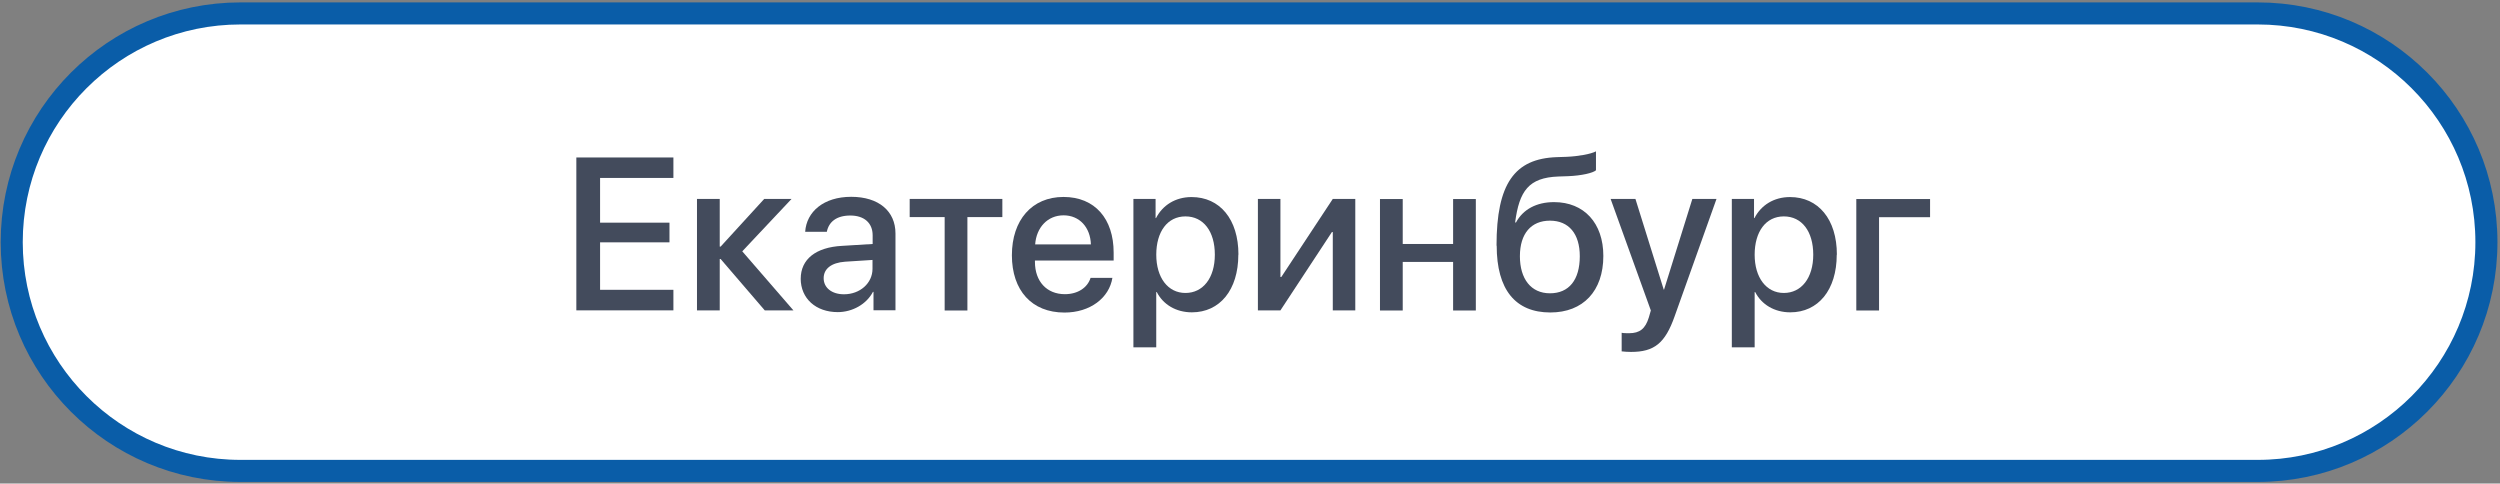 <?xml version="1.0" encoding="UTF-8"?> <svg xmlns="http://www.w3.org/2000/svg" width="910" height="176" viewBox="0 0 910 176" fill="none"><rect x="0" y="0" width="910" height="176" fill="#808080" stroke="none"/><path d="M821.796 4.89H87.526C41.546 4.89 4.266 42.17 4.266 88.15C4.266 134.13 41.546 171.41 87.526 171.41H821.796C867.776 171.41 905.056 134.13 905.056 88.15C905.056 42.17 867.776 4.89 821.796 4.89Z" fill="white" stroke="#0A5DA8" stroke-width="8.03" stroke-miterlimit="10"></path><path d="M245.119 112.97H209.789V57.32H245.119V64.77H218.429V81.05H243.689V88.21H218.429V105.49H245.119V112.97Z" fill="#434B5C"></path><path d="M288.833 112.98H278.373L262.303 94.27H261.983V112.98H253.703V72.41H261.983V89.77H262.303L278.173 72.41H288.123L270.183 91.48L288.843 113.02V112.98H288.833Z" fill="#434B5C"></path><path d="M291.463 101.47C291.463 94.39 296.913 90 306.543 89.49L317.643 88.81V85.66C317.643 81.16 314.573 78.45 309.523 78.45C304.473 78.45 301.683 80.76 300.963 84.38H293.083C293.563 77.06 299.813 71.64 309.833 71.64C319.853 71.64 325.953 76.86 325.953 84.98V112.93H317.953V106.24H317.753C315.403 110.74 310.273 113.61 304.943 113.61C296.983 113.61 291.453 108.67 291.453 101.38V101.46L291.463 101.47ZM317.593 97.81V94.62L307.613 95.26C302.643 95.62 299.813 97.81 299.813 101.27C299.813 104.73 302.753 107.12 307.213 107.12C313.013 107.12 317.593 103.1 317.593 97.84V97.8V97.81Z" fill="#434B5C"></path><path d="M364.865 79.02H352.135V113.02H343.855V79.02H331.125V72.41H364.855V79.02H364.865Z" fill="#434B5C"></path><path d="M404.928 101.07C403.768 108.48 396.778 113.77 387.468 113.77C375.568 113.77 368.328 105.729 368.328 92.909C368.328 80.089 375.648 71.689 387.108 71.689C398.568 71.689 405.368 79.659 405.368 91.96V94.83H376.718V95.34C376.718 102.39 380.978 107.08 387.618 107.08C392.358 107.08 395.858 104.689 396.968 101.149H404.888L404.928 101.07ZM376.798 88.969H397.088C396.888 82.76 392.948 78.379 387.138 78.379C381.328 78.379 377.238 82.79 376.798 88.969Z" fill="#434B5C"></path><path d="M450.752 92.71C450.752 105.569 443.993 113.689 433.843 113.689C428.033 113.689 423.373 110.82 421.073 106.32H420.873V126.429H412.562V72.409H420.632V79.379H420.792C423.182 74.719 427.832 71.73 433.722 71.73C444.022 71.73 450.792 79.809 450.792 92.669L450.752 92.71ZM442.202 92.71C442.202 84.23 438.062 78.769 431.502 78.769C424.942 78.769 420.882 84.35 420.882 92.71C420.882 101.069 425.132 106.639 431.502 106.639C437.872 106.639 442.202 101.229 442.202 92.71Z" fill="#434B5C"></path><path d="M457.875 112.98V72.41H466.075V100.83H466.395L485.135 72.41H493.325V112.98H485.135V84.47H484.815L466.075 112.98H457.875Z" fill="#434B5C"></path><path d="M528.932 95.339H510.593V113.019H502.312V72.449H510.593V88.809H528.932V72.449H537.202V113.019H528.932V95.339Z" fill="#434B5C"></path><path d="M544.734 89.41C544.734 66.87 551.294 57.72 566.694 57.2L570.314 57.08C574.644 56.88 579.064 56.08 580.934 55.09V61.98C579.904 62.94 575.764 63.93 570.794 64.13L567.254 64.25C556.434 64.65 553.014 69.5 551.504 80.97H551.824C554.404 76.19 559.304 73.57 565.674 73.57C576.614 73.57 583.615 81.22 583.615 93.16C583.615 105.94 576.254 113.74 564.324 113.74C551.634 113.74 544.794 105.46 544.794 89.42H544.754L544.734 89.41ZM575.044 93.26C575.044 85.06 571.024 80.32 564.184 80.32C557.344 80.32 553.244 85.02 553.244 93.26C553.244 101.5 557.264 106.76 564.184 106.76C571.104 106.76 575.044 101.9 575.044 93.26Z" fill="#434B5C"></path><path d="M590.286 127.9V121.13C590.876 121.29 592.276 121.29 592.986 121.29C596.886 121.29 598.916 119.66 600.186 115.52C600.186 115.44 600.906 113.05 600.906 113.01L586.266 72.41H595.296L605.596 105.41H605.716L616.016 72.41H624.806L609.566 115.13C606.106 124.96 602.126 128.1 593.696 128.1C593.026 128.1 590.916 128.02 590.316 127.9H590.276H590.286Z" fill="#434B5C"></path><path d="M668.573 92.71C668.573 105.569 661.813 113.689 651.663 113.689C645.853 113.689 641.203 110.82 638.893 106.32H638.693V126.429H630.383V72.409H638.463V79.379H638.623C641.013 74.719 645.663 71.73 651.553 71.73C661.853 71.73 668.623 79.809 668.623 92.669L668.583 92.71H668.573ZM660.023 92.71C660.023 84.23 655.883 78.769 649.313 78.769C642.743 78.769 638.693 84.35 638.693 92.71C638.693 101.069 642.953 106.639 649.313 106.639C655.673 106.639 660.023 101.229 660.023 92.71Z" fill="#434B5C"></path><path d="M683.975 79.019V113.019H675.695V72.449H702.545V79.059H683.965V79.019H683.975Z" fill="#434B5C"></path></svg> 